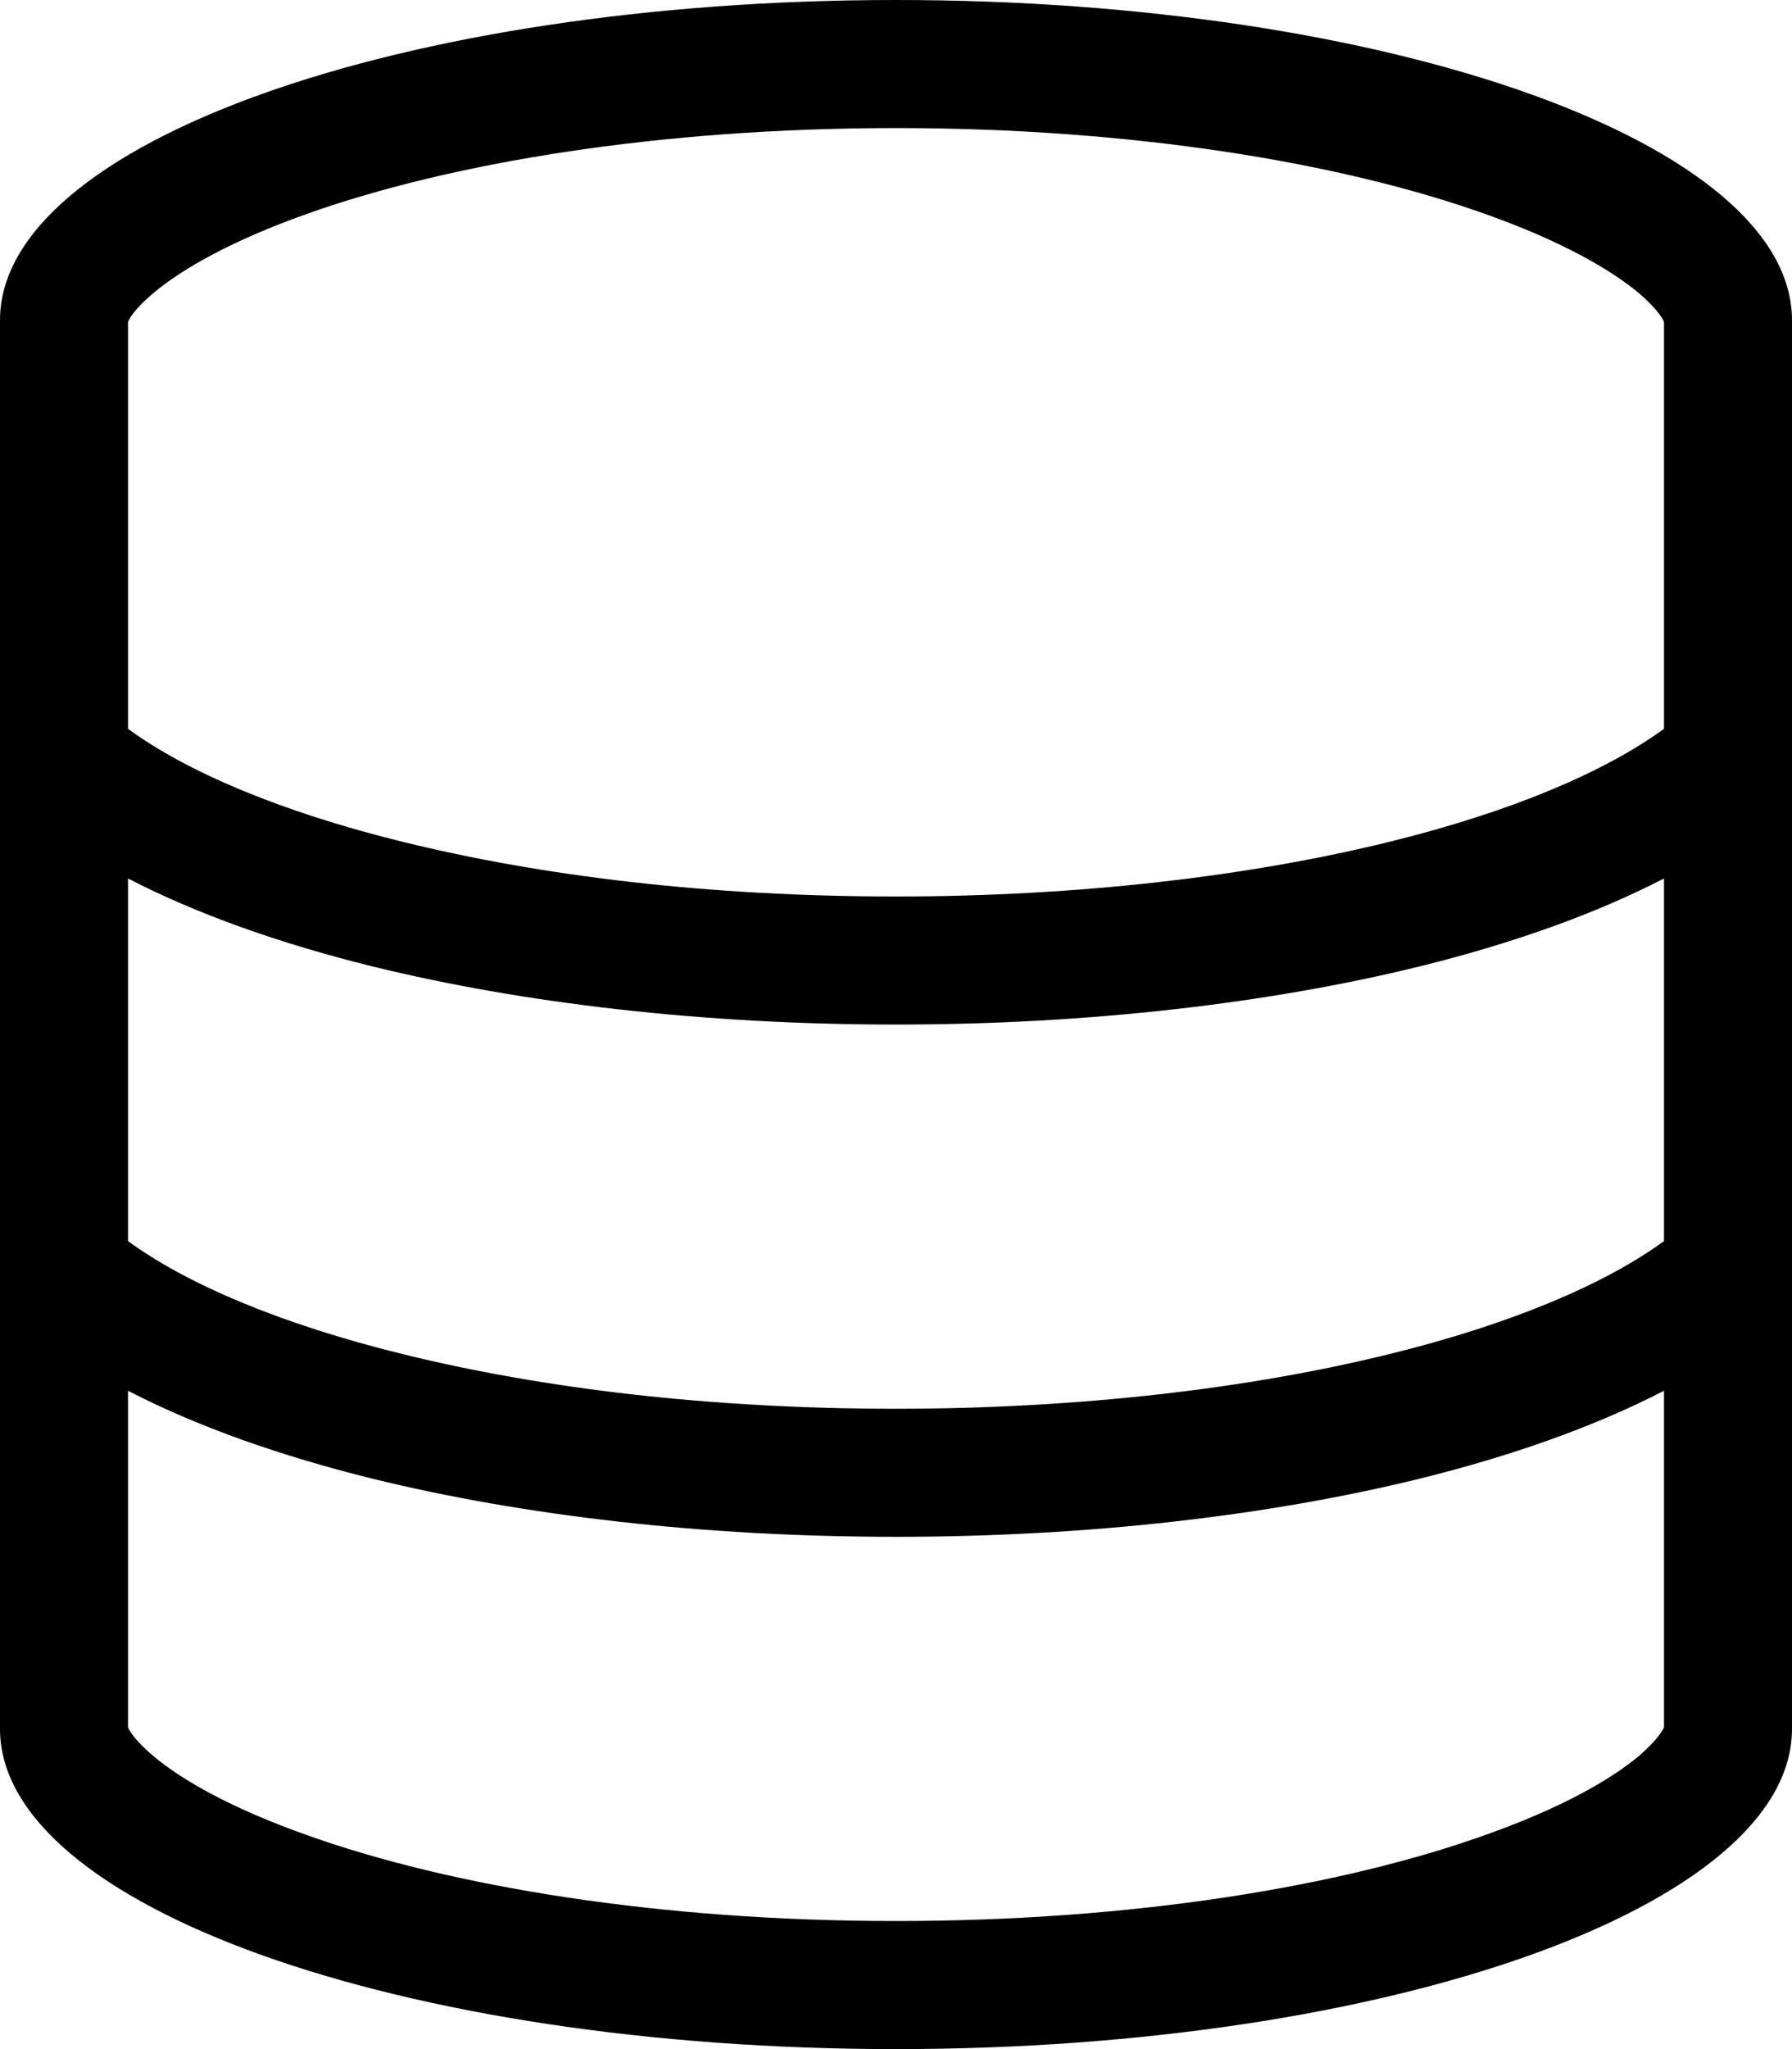 <svg xmlns="http://www.w3.org/2000/svg" viewBox="0 0 448 512"><!--! Font Awesome Pro 6.2.0 by @fontawesome - https://fontawesome.com License - https://fontawesome.com/license (Commercial License) Copyright 2022 Fonticons, Inc. --><path d="M224 512C100.3 512 0 476.2 0 432V80C0 35.82 100.3 0 224 0C347.7 0 448 35.82 448 80V432C448 476.2 347.7 512 224 512zM416 80.45C415.7 79.69 414.4 77.27 409.8 73.31C402.4 67.11 389.9 60.09 371.6 53.57C335.4 40.62 283.2 32 224 32C164.8 32 112.6 40.62 76.37 53.57C58.1 60.09 45.59 67.11 38.25 73.31C33.55 77.27 32.29 79.69 32 80.45V182.1C46.47 192.7 69.9 202.8 100.9 210.4C135.5 218.9 177.1 224 224 224C270 224 312.5 218.9 347.1 210.4C378.1 202.8 401.5 192.7 416 182.1V80.45zM416 219.5C398.8 228.4 377.9 235.8 354.8 241.5C317.3 250.7 272.2 256 224 256C175.8 256 130.7 250.7 93.22 241.5C70.11 235.8 49.18 228.4 32 219.5V310.1C46.47 320.7 69.9 330.8 100.9 338.4C135.5 346.9 177.1 352 224 352C270 352 312.5 346.9 347.1 338.4C378.1 330.8 401.5 320.7 416 310.1V219.5zM38.25 438.7C45.59 444.9 58.1 451.9 76.37 458.4C112.6 471.4 164.8 480 224 480C283.2 480 335.4 471.4 371.6 458.4C389.9 451.9 402.4 444.9 409.8 438.7C414.4 434.7 415.7 432.3 416 431.6V347.5C398.8 356.4 377.9 363.8 354.8 369.5C317.3 378.7 272.2 384 224 384C175.8 384 130.7 378.7 93.22 369.5C70.11 363.8 49.18 356.4 32 347.5V431.6C32.29 432.3 33.55 434.7 38.25 438.7zM416 431.4C416.1 431.3 416.1 431.3 416.1 431.3L416 431.4zM31.96 431.4C31.94 431.3 31.93 431.3 31.92 431.3L31.96 431.4zM31.96 80.56C31.93 80.65 31.92 80.7 31.92 80.7L31.96 80.56zM416.1 80.7C416.1 80.7 416.1 80.65 416 80.56z"/></svg>